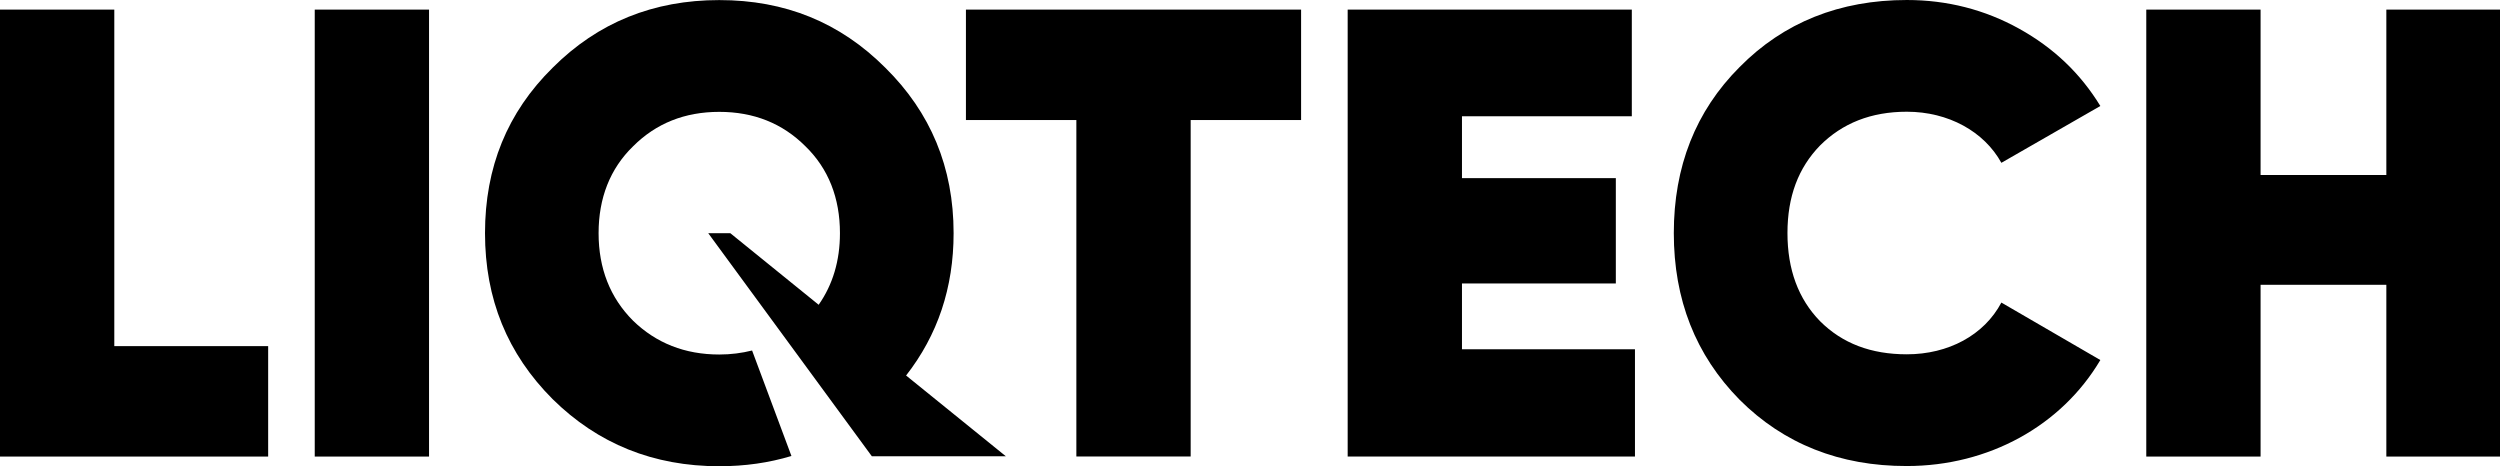 <svg version="1.1" viewBox="0 0 348.86 65.06" xmlns="http://www.w3.org/2000/svg"><g transform="translate(-416.21,-374.46)"><path d="m556.56 438.12-13.91-11.26c4.4-5.64 6.63-12.23 6.63-19.87 0-9.18-3.21-16.84-9.53-23.08-6.33-6.33-13.99-9.44-23.17-9.44s-16.93 3.12-23.25 9.44c-6.33 6.24-9.44 13.9-9.44 23.08s3.12 16.84 9.44 23.17c6.33 6.24 14.08 9.36 23.25 9.36 3.58 0 6.93-0.48 10.07-1.43l-5.49-14.72c-1.44 0.36-2.96 0.56-4.58 0.56-4.81 0-8.82-1.6-12.03-4.72-3.21-3.21-4.81-7.31-4.81-12.21s1.6-9 4.81-12.12c3.21-3.21 7.22-4.81 12.03-4.81s8.82 1.6 12.03 4.81c3.21 3.12 4.81 7.22 4.81 12.12 0 3.84-1 7.18-2.97 9.99l-12.33-9.99h-3.08l22.83 31.13h18.69z"></path><path d="m432.16 422.76h21.47v15.41h-37.42v-62.37h15.95z"></path><path d="m460.13 375.8h15.95v62.37h-15.95z"></path><path d="m597.77 375.8v15.41h-15.41v46.95h-15.95v-46.95h-15.41v-15.41z" /><path d="m620.21 423.2h24.15v14.97h-40.09v-62.37h39.65v14.88h-23.7v8.64h21.47v14.7h-21.47v9.18z"></path><path d="m658.96 430.24c-6.15-6.24-9.18-13.99-9.18-23.25s3.03-17.02 9.18-23.17c6.15-6.24 13.99-9.36 23.34-9.36 5.61 0 10.87 1.34 15.68 4.01s8.55 6.24 11.32 10.78l-13.81 7.93c-2.41-4.37-7.4-7.13-13.19-7.13-4.99 0-9 1.6-12.12 4.72-3.03 3.12-4.54 7.13-4.54 12.21s1.51 9.18 4.54 12.29c3.12 3.12 7.13 4.63 12.12 4.63 5.79 0 10.78-2.67 13.19-7.22l13.81 8.02c-5.43 9.18-15.59 14.79-27 14.79-9.35 0.02-17.19-3.1-23.34-9.25z"></path><path d="m749.21 375.8h15.86v62.37h-15.86v-23.97h-17.55v23.97h-15.95v-62.37h15.95v23.08h17.55z"></path></g></svg>